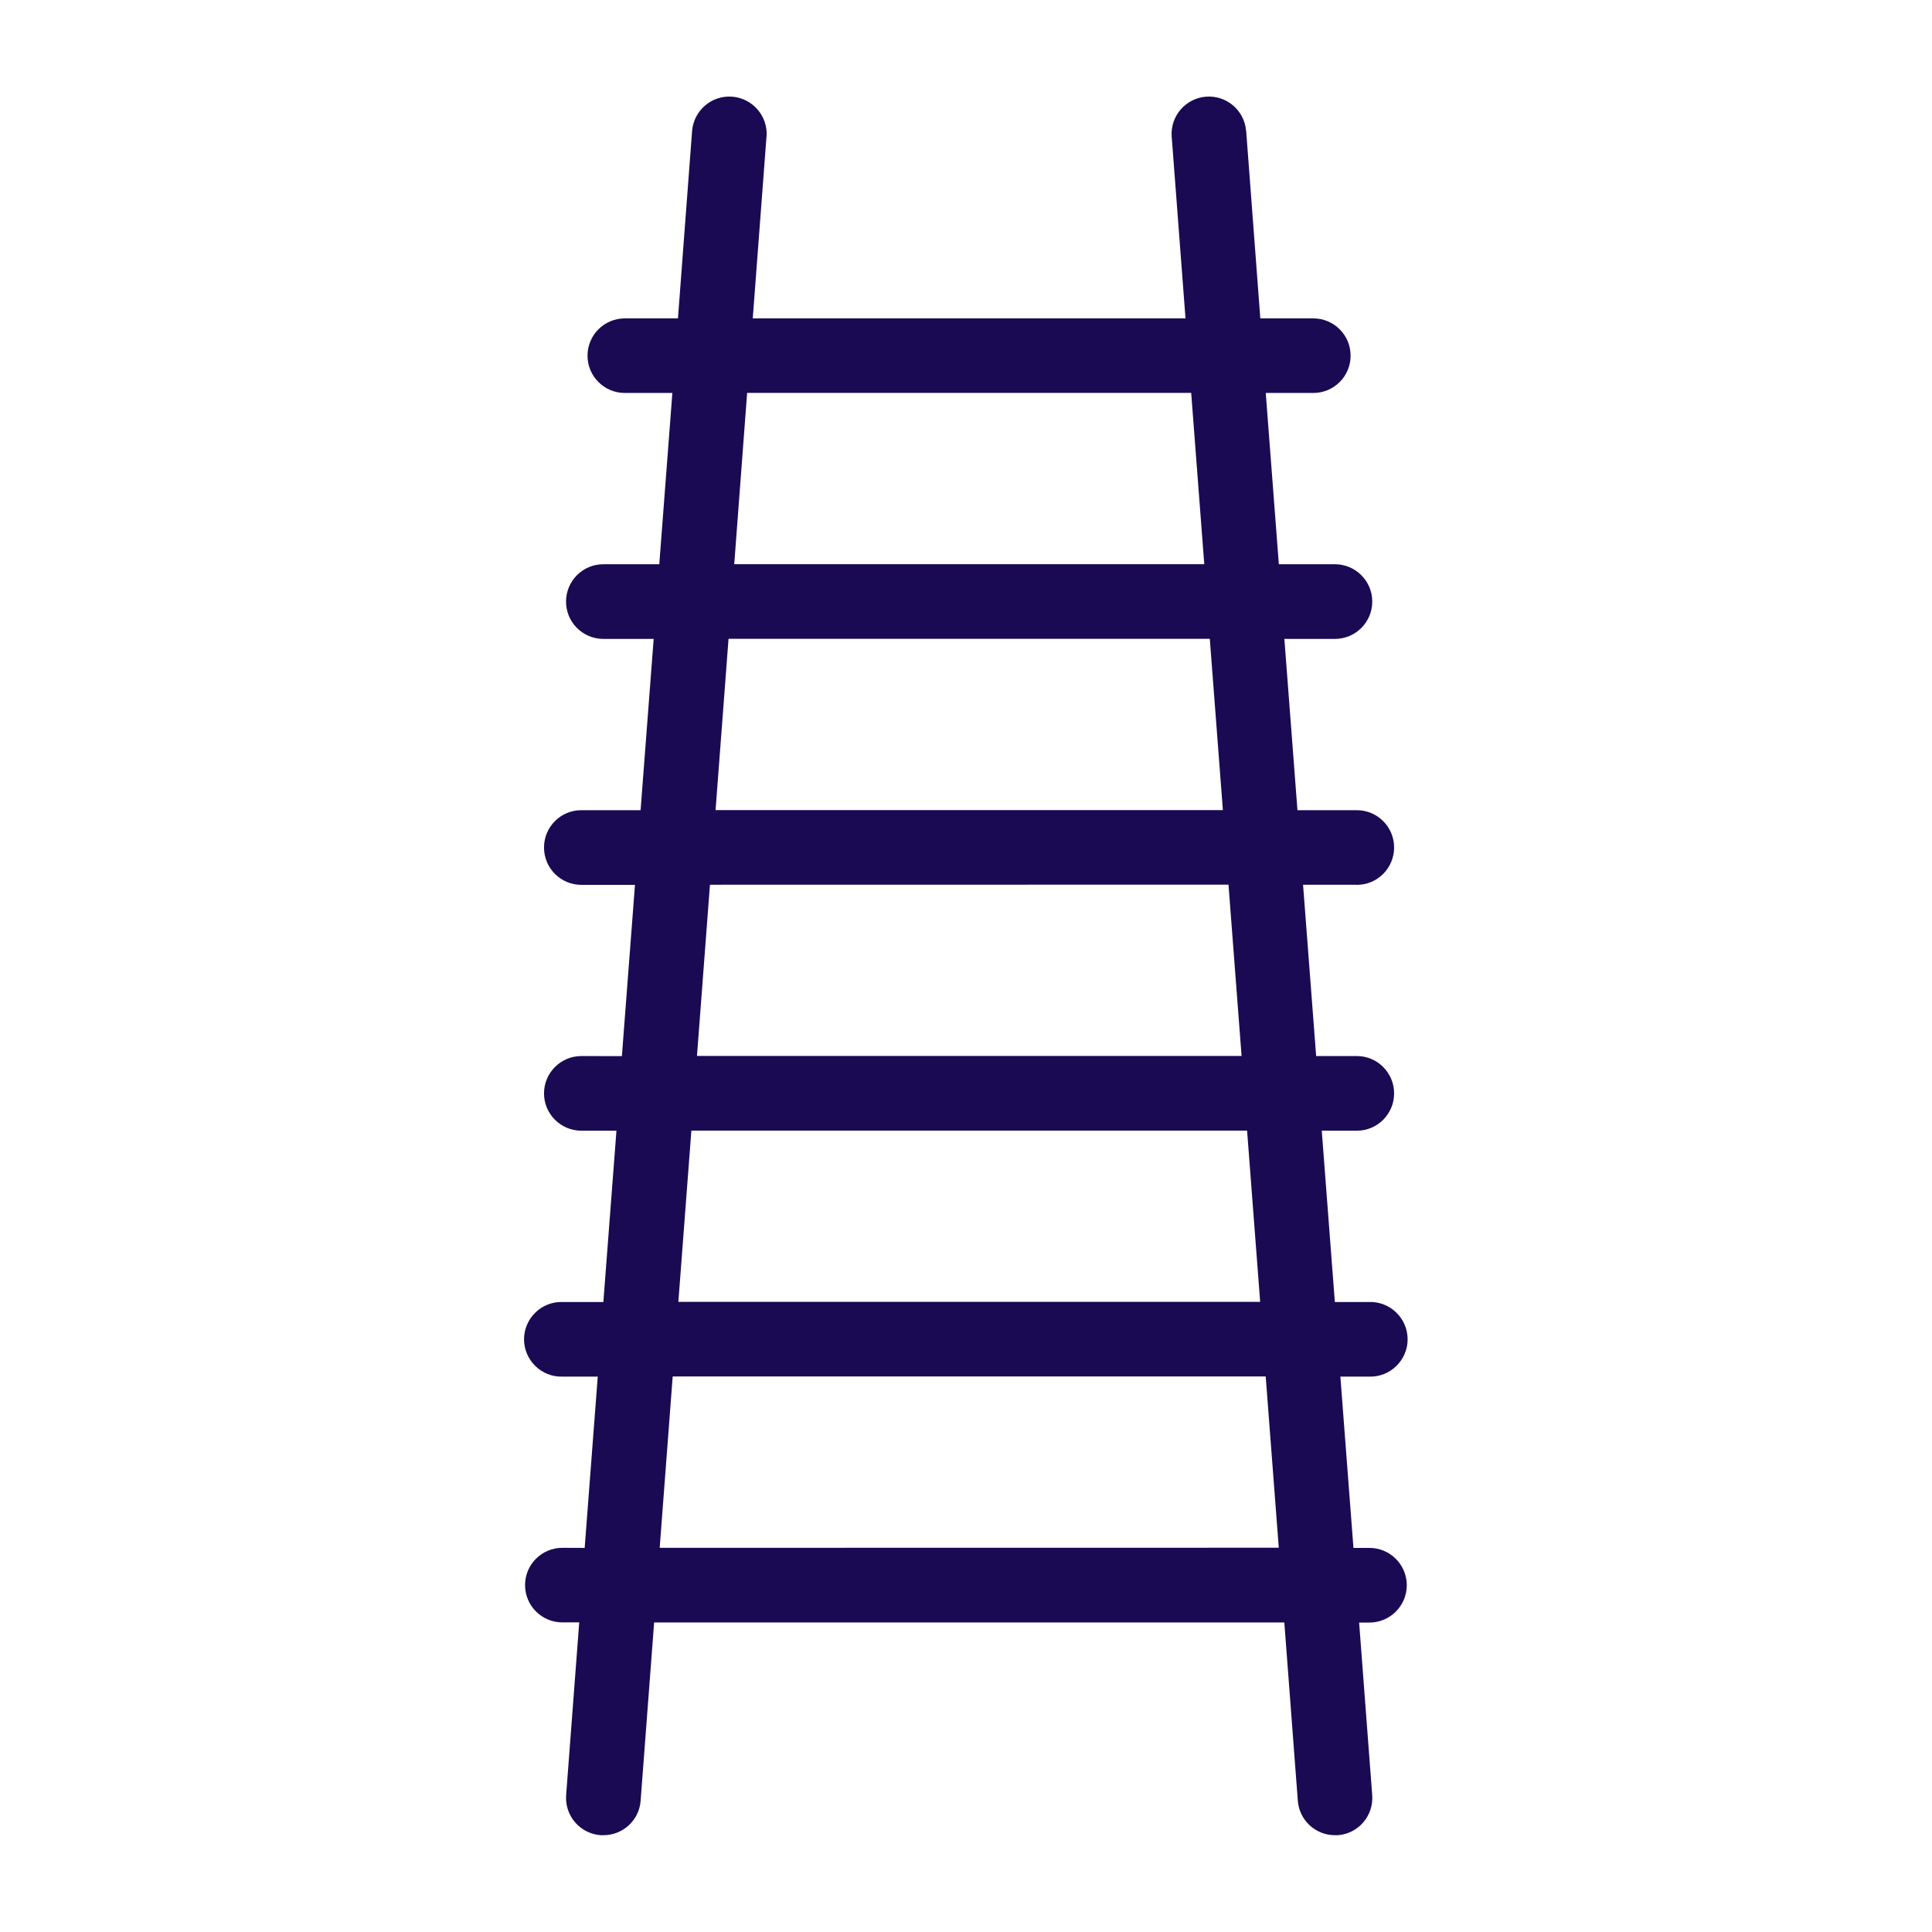 <svg xmlns="http://www.w3.org/2000/svg" xmlns:xlink="http://www.w3.org/1999/xlink" width="400" height="400" viewBox="0 0 400 400"><g data-name="icon" fill="#1a0a53" data="id:7189664" transform="translate(-25.076, -25.132) scale(4.501)">
    
 <path d="m31.438 76.781c-0.945 0-1.715 0.766-1.715 1.715 0 0.949 0.77 1.715 1.715 1.715h0.777l-0.602 7.941v0.004c-0.035 0.453 0.113 0.906 0.41 1.25 0.297 0.348 0.723 0.559 1.176 0.594h0.129c0.898 0 1.645-0.691 1.711-1.586l0.621-8.199h28.988l0.621 8.199c0.066 0.895 0.812 1.586 1.707 1.586h0.133c0.945-0.07 1.652-0.895 1.582-1.84l-0.602-7.941h0.473c0.949 0 1.719-0.77 1.719-1.719 0-0.945-0.77-1.715-1.719-1.715h-0.734l-0.602-7.879h1.336c0.461 0.012 0.906-0.164 1.238-0.488s0.52-0.766 0.52-1.227c0-0.465-0.188-0.906-0.52-1.23-0.332-0.324-0.777-0.5-1.238-0.488h-1.59l-0.602-7.879h1.613c0.949 0 1.715-0.77 1.715-1.715 0-0.949-0.766-1.719-1.715-1.719h-1.871l-0.602-7.879h2.469l0.004 0.004c0.949 0 1.715-0.77 1.715-1.719 0-0.945-0.766-1.715-1.715-1.715h-2.731l-0.602-7.879h2.328c0.945 0 1.715-0.77 1.715-1.715 0-0.949-0.77-1.719-1.715-1.719h-2.582l-0.602-7.879h2.188c0.945 0 1.715-0.766 1.715-1.715 0-0.949-0.77-1.715-1.715-1.715h-2.438l-0.652-8.637h-0.004c-0.082-0.938-0.902-1.633-1.84-1.562-0.934 0.074-1.641 0.883-1.582 1.82l0.637 8.379h-19.906l0.633-8.379h0.004c0.055-0.938-0.648-1.746-1.586-1.82-0.938-0.07-1.754 0.625-1.84 1.562l-0.652 8.637h-2.445c-0.945 0-1.715 0.766-1.715 1.715 0 0.949 0.77 1.715 1.715 1.715h2.188l-0.602 7.879h-2.574c-0.949 0-1.715 0.77-1.715 1.719 0 0.945 0.766 1.715 1.715 1.715h2.316l-0.602 7.879h-2.731 0.004c-0.949 0-1.715 0.77-1.715 1.715 0 0.949 0.766 1.719 1.715 1.719h2.469l-0.602 7.879-1.863-0.004c-0.949 0-1.719 0.77-1.719 1.719 0 0.945 0.77 1.715 1.719 1.715h1.613l-0.602 7.879h-1.891c-0.461-0.012-0.91 0.164-1.238 0.488-0.332 0.324-0.52 0.766-0.52 1.23 0 0.461 0.188 0.902 0.52 1.227 0.328 0.324 0.777 0.5 1.238 0.488h1.633l-0.602 7.879zm8.5-53.125h20.426l0.602 7.879h-21.621zm-0.855 11.312h22.137l0.602 7.879h-23.336zm-0.855 11.312 23.852-0.004 0.602 7.879h-25.051zm-0.855 11.309h25.562l0.602 7.879h-26.762zm-0.859 11.309h27.277l0.602 7.879-28.477 0.004z"/>

    </g></svg>